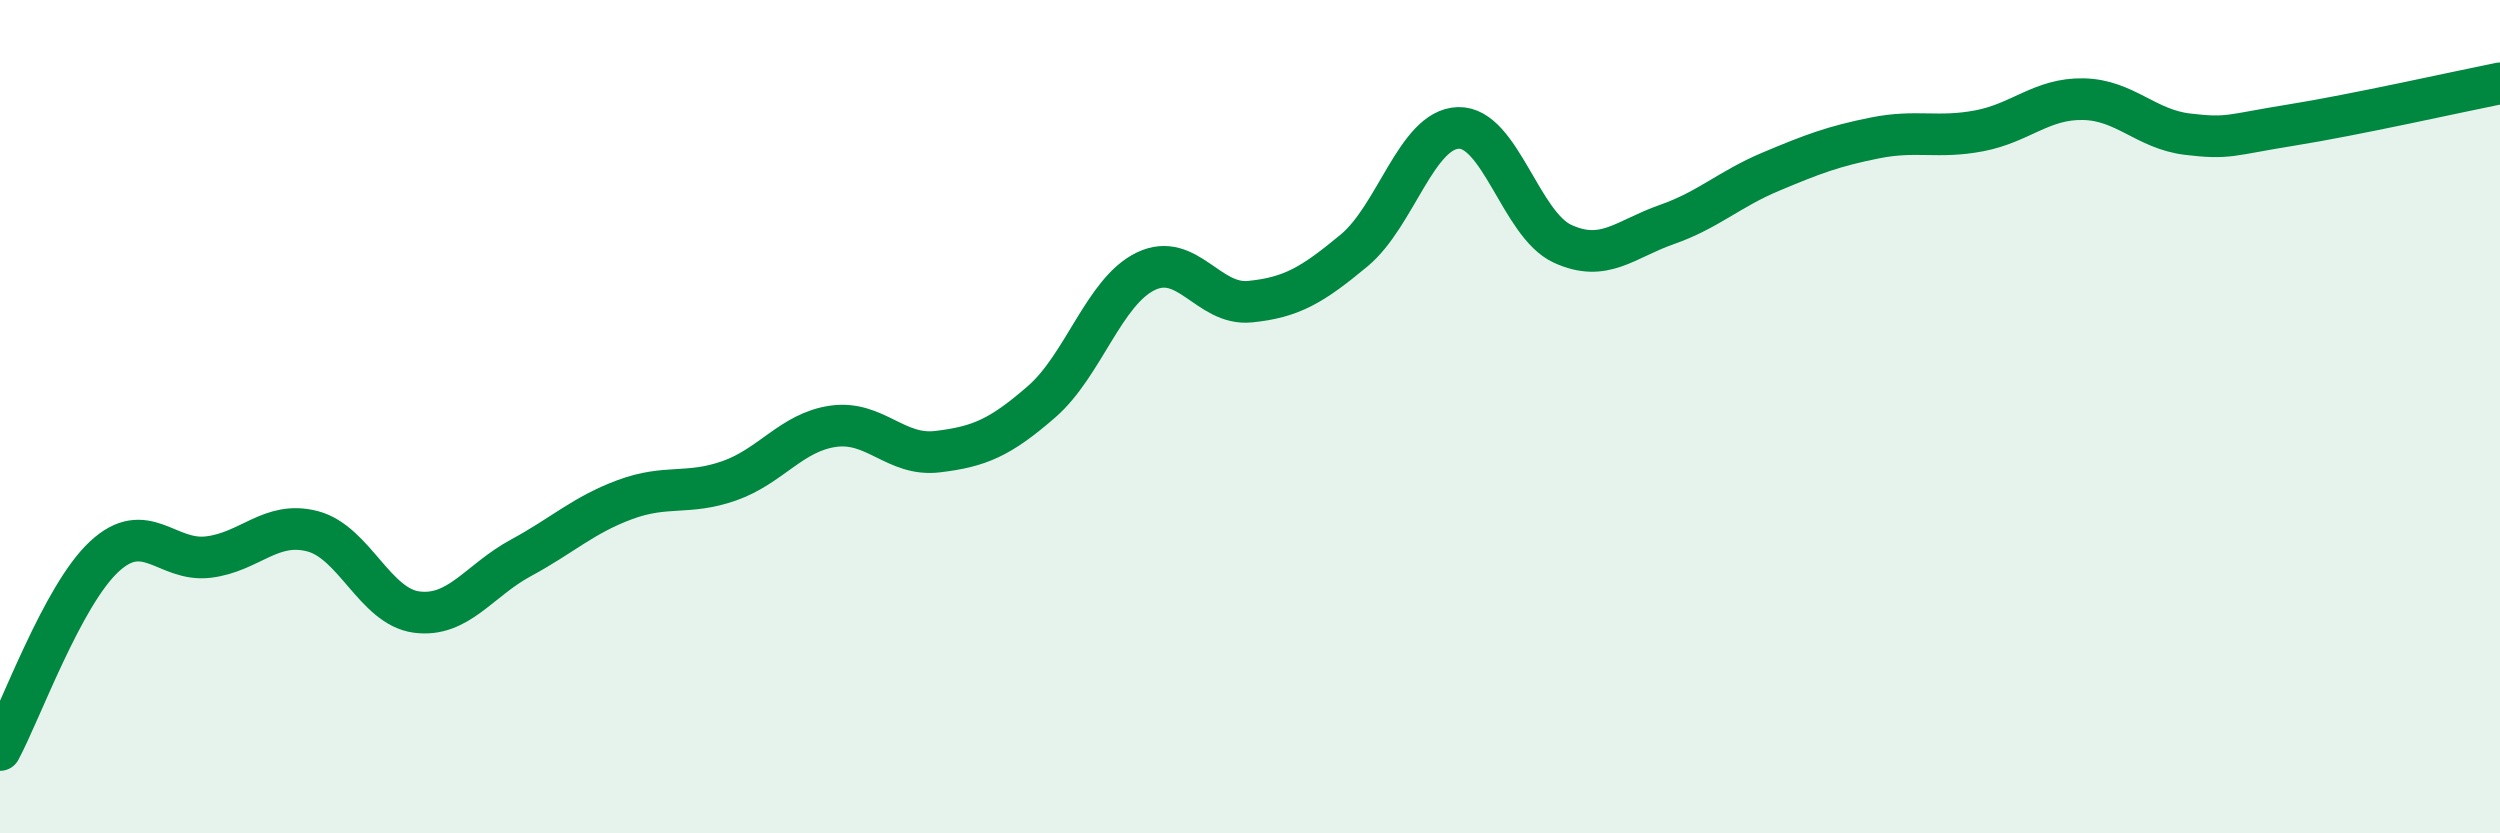 
    <svg width="60" height="20" viewBox="0 0 60 20" xmlns="http://www.w3.org/2000/svg">
      <path
        d="M 0,18 C 0.5,17.07 1.5,14.29 2.5,13.36 C 3.5,12.43 4,13.49 5,13.37 C 6,13.25 6.5,12.49 7.5,12.75 C 8.5,13.01 9,14.56 10,14.69 C 11,14.82 11.5,13.93 12.5,13.39 C 13.5,12.85 14,12.36 15,11.99 C 16,11.62 16.5,11.89 17.5,11.54 C 18.5,11.19 19,10.37 20,10.23 C 21,10.09 21.5,10.96 22.5,10.84 C 23.5,10.72 24,10.51 25,9.64 C 26,8.77 26.5,6.99 27.5,6.51 C 28.5,6.03 29,7.34 30,7.24 C 31,7.14 31.5,6.84 32.5,6.01 C 33.5,5.18 34,3.1 35,3.07 C 36,3.04 36.5,5.39 37.5,5.85 C 38.5,6.31 39,5.74 40,5.39 C 41,5.04 41.5,4.54 42.5,4.12 C 43.5,3.7 44,3.51 45,3.31 C 46,3.11 46.5,3.33 47.5,3.14 C 48.5,2.95 49,2.36 50,2.38 C 51,2.4 51.5,3.1 52.5,3.22 C 53.5,3.34 53.5,3.24 55,3 C 56.5,2.76 59,2.2 60,2L60 20L0 20Z"
        fill="#008740"
        opacity="0.1"
        stroke-linecap="round"
        stroke-linejoin="round"
      />
      <path
        d="M 0,18 C 0.5,17.07 1.5,14.29 2.5,13.36 C 3.5,12.43 4,13.49 5,13.37 C 6,13.25 6.5,12.49 7.5,12.75 C 8.5,13.01 9,14.56 10,14.69 C 11,14.82 11.5,13.93 12.5,13.39 C 13.5,12.85 14,12.36 15,11.99 C 16,11.62 16.5,11.89 17.5,11.54 C 18.5,11.19 19,10.37 20,10.23 C 21,10.09 21.5,10.96 22.5,10.84 C 23.5,10.72 24,10.51 25,9.64 C 26,8.77 26.5,6.99 27.5,6.51 C 28.5,6.03 29,7.34 30,7.24 C 31,7.14 31.5,6.84 32.5,6.01 C 33.5,5.18 34,3.1 35,3.07 C 36,3.04 36.5,5.39 37.5,5.85 C 38.5,6.31 39,5.74 40,5.39 C 41,5.04 41.5,4.54 42.5,4.12 C 43.5,3.7 44,3.51 45,3.31 C 46,3.11 46.5,3.33 47.5,3.14 C 48.5,2.95 49,2.36 50,2.38 C 51,2.4 51.5,3.1 52.5,3.22 C 53.5,3.34 53.5,3.24 55,3 C 56.5,2.76 59,2.2 60,2"
        stroke="#008740"
        stroke-width="1"
        fill="none"
        stroke-linecap="round"
        stroke-linejoin="round"
      />
    </svg>
  